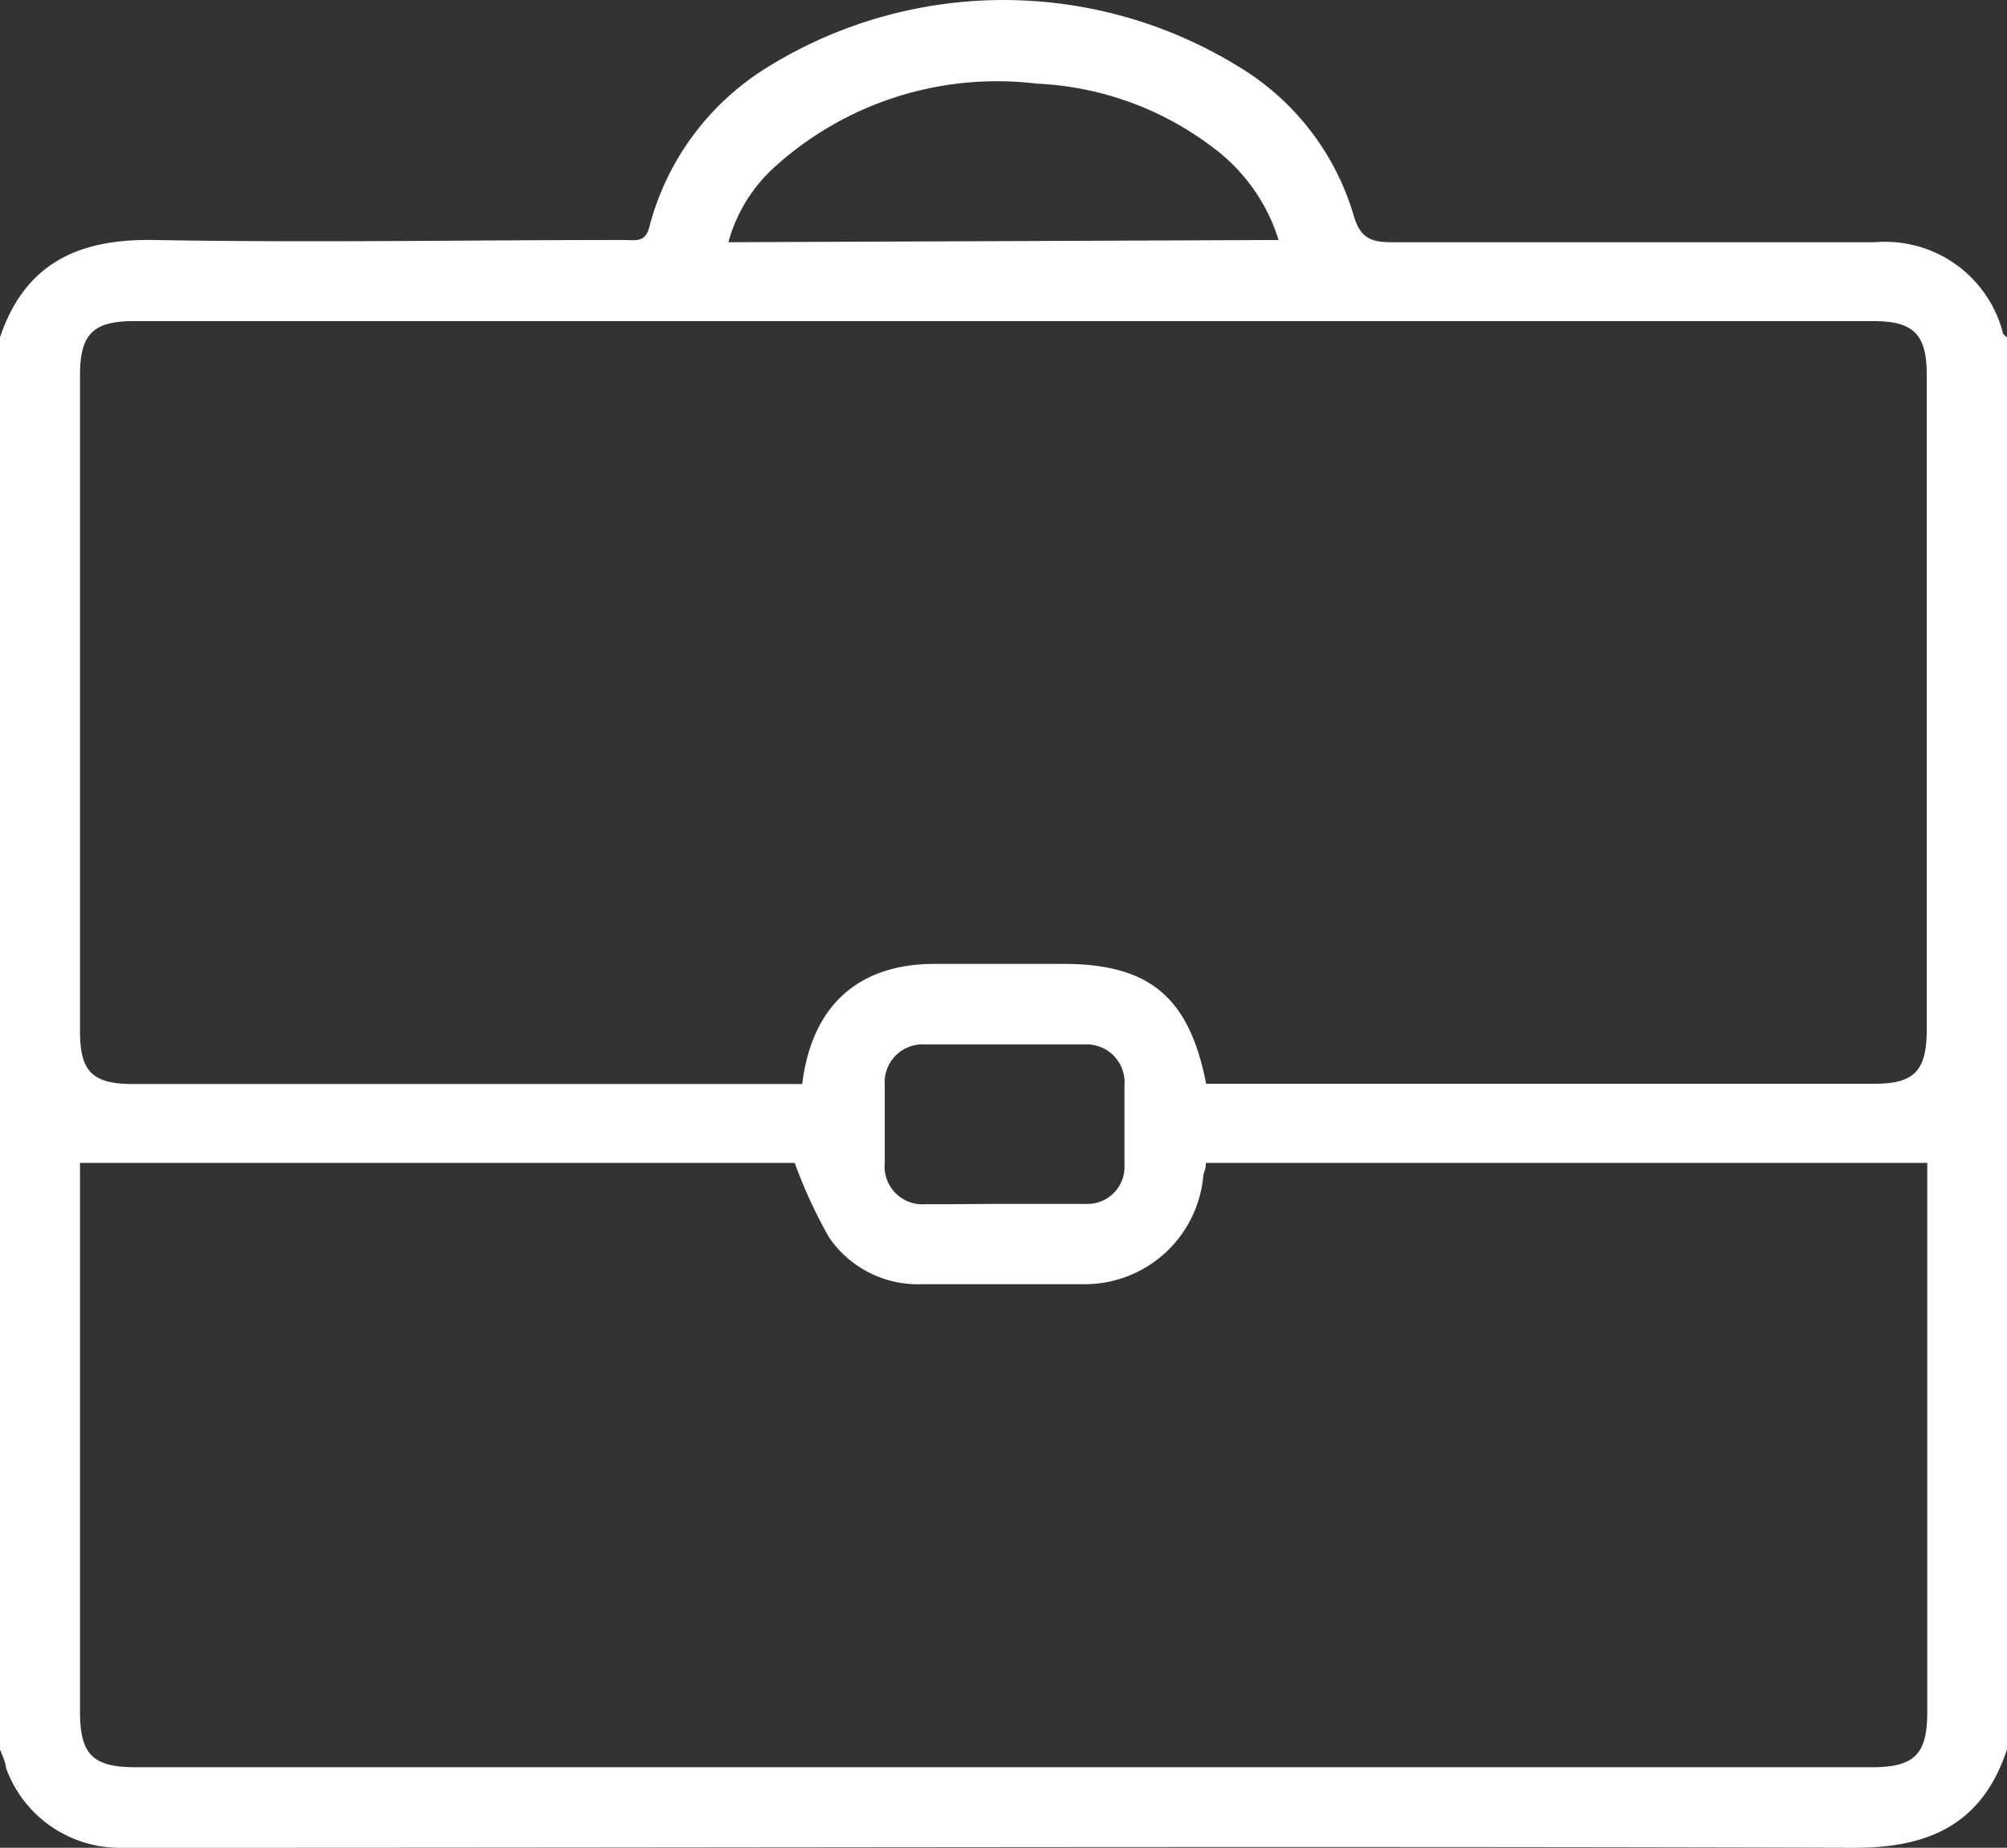 <svg xmlns="http://www.w3.org/2000/svg" viewBox="0 0 72 66.29"><rect x="0" y="0" width="72" height="66.29" fill="#333333" stroke="none"/><defs><style>.cls-1{fill:#fff;}</style></defs><title>suite</title><g id="Layer_2" data-name="Layer 2"><g id="Layer_1-2" data-name="Layer 1"><path class="cls-1" d="M72,12.1V62.76c-.88,2.67-2.78,3.54-5.5,3.53-20.09-.06-40.19,0-60.28,0-.67,0-1.33,0-2,0a4.34,4.34,0,0,1-4-2.85C.19,63.19.09,63,0,62.76V12.1C.9,9.44,2.82,8.56,5.53,8.61c5.63.1,11.25,0,16.88,0,.38,0,.75.11.89-.49A9.55,9.55,0,0,1,27.55,2.4a16.08,16.08,0,0,1,16.9,0,9.29,9.29,0,0,1,4.1,5.29c.23.81.58,1,1.36,1,5.78,0,11.57,0,17.36,0a4.36,4.36,0,0,1,4.59,3.28A.62.62,0,0,0,72,12.1ZM43.27,38.88h24c1.39,0,1.84-.47,1.85-1.88V13.43c0-1.43-.47-1.91-1.91-1.91H4.8c-1.46,0-1.92.47-1.93,1.9V37c0,1.45.45,1.89,1.91,1.89h24c.34-2.8,2-4.3,4.72-4.31H38.1C41.22,34.57,42.66,35.75,43.27,38.88ZM28.51,41.72H2.87V61.4c0,1.54.45,2,2,2H67.14c1.54,0,2-.45,2-2V41.72H43.26c0,.23-.07.33-.09.44a4.27,4.27,0,0,1-4.35,3.91c-1.91,0-3.82,0-5.73,0a3.86,3.86,0,0,1-3.35-1.68A17.69,17.69,0,0,1,28.51,41.72ZM45.87,8.61A6.57,6.57,0,0,0,43.5,5.28,11.27,11.27,0,0,0,37.19,3a11.88,11.88,0,0,0-9.41,3,5.62,5.62,0,0,0-1.65,2.69ZM36,43.19c1,0,2,0,2.94,0a1.33,1.33,0,0,0,1.4-1.4c0-1,0-1.9,0-2.86a1.36,1.36,0,0,0-1.44-1.46c-1.9,0-3.81,0-5.72,0a1.36,1.36,0,0,0-1.44,1.46c0,.92,0,1.85,0,2.78a1.36,1.36,0,0,0,1.48,1.49C34.1,43.21,35,43.19,36,43.19Z"/></g></g></svg>